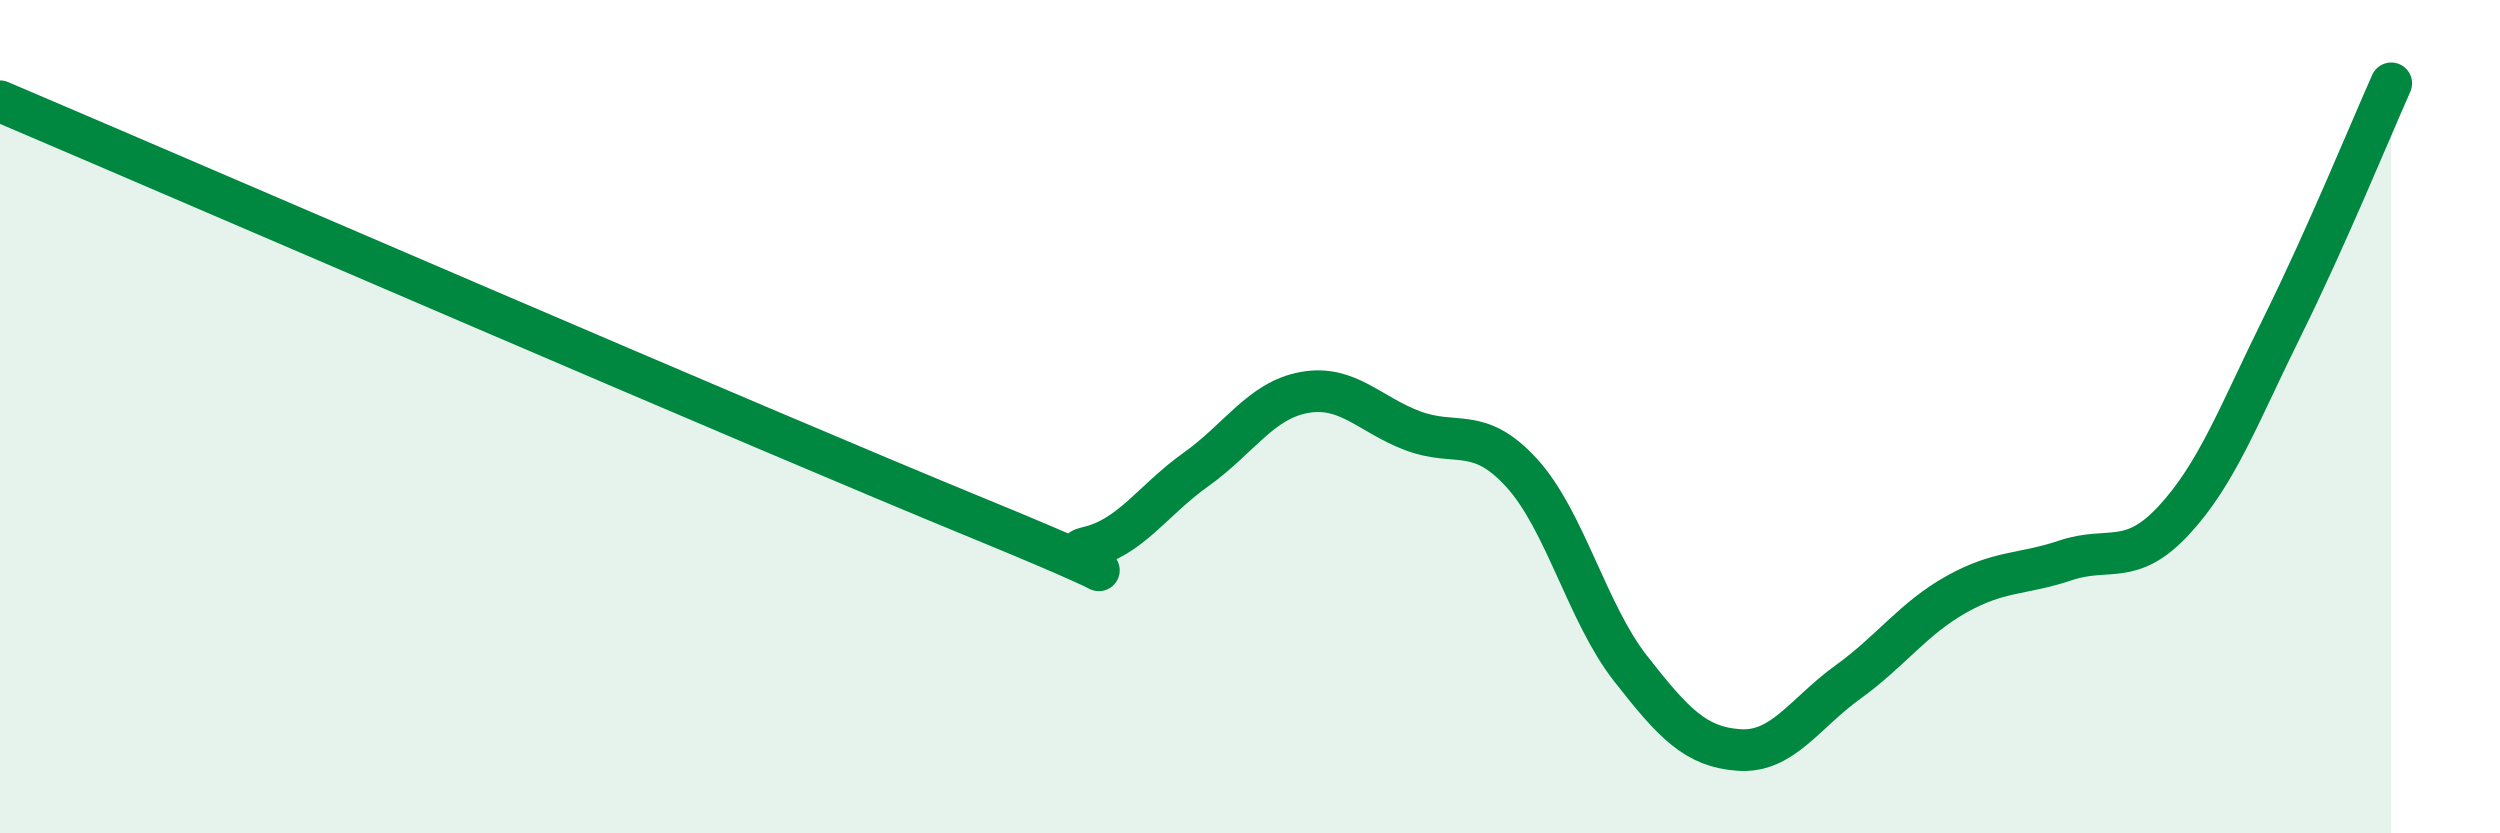
    <svg width="60" height="20" viewBox="0 0 60 20" xmlns="http://www.w3.org/2000/svg">
      <path
        d="M 0,2.43 C 4.7,4.43 18.26,10.3 23.48,12.44 C 28.7,14.58 25.05,13.37 26.09,13.14 C 27.13,12.91 27.66,12.01 28.7,11.27 C 29.74,10.53 30.26,9.61 31.3,9.42 C 32.34,9.23 32.87,9.95 33.91,10.34 C 34.95,10.73 35.48,10.21 36.52,11.35 C 37.56,12.49 38.09,14.71 39.13,16.04 C 40.17,17.37 40.7,17.93 41.74,18 C 42.78,18.07 43.31,17.12 44.35,16.37 C 45.39,15.62 45.92,14.84 46.96,14.26 C 48,13.68 48.53,13.8 49.57,13.45 C 50.61,13.1 51.13,13.61 52.17,12.49 C 53.21,11.37 53.74,9.93 54.78,7.83 C 55.82,5.73 56.87,3.17 57.39,2L57.39 20L0 20Z"
        fill="#008740"
        opacity="0.1"
        stroke-linecap="round"
        stroke-linejoin="round"
      />
      <path
        d="M 0,2.43 C 4.7,4.43 18.26,10.3 23.48,12.44 C 28.7,14.58 25.05,13.37 26.09,13.14 C 27.13,12.91 27.66,12.01 28.7,11.27 C 29.74,10.53 30.26,9.61 31.3,9.42 C 32.34,9.23 32.87,9.95 33.91,10.34 C 34.95,10.73 35.48,10.21 36.52,11.35 C 37.56,12.49 38.09,14.71 39.13,16.04 C 40.17,17.37 40.7,17.93 41.74,18 C 42.78,18.07 43.31,17.12 44.35,16.37 C 45.39,15.62 45.92,14.84 46.96,14.26 C 48,13.68 48.53,13.8 49.57,13.45 C 50.61,13.1 51.13,13.61 52.17,12.49 C 53.21,11.37 53.74,9.93 54.78,7.83 C 55.82,5.73 56.87,3.17 57.39,2"
        stroke="#008740"
        stroke-width="1"
        fill="none"
        stroke-linecap="round"
        stroke-linejoin="round"
      />
    </svg>
  